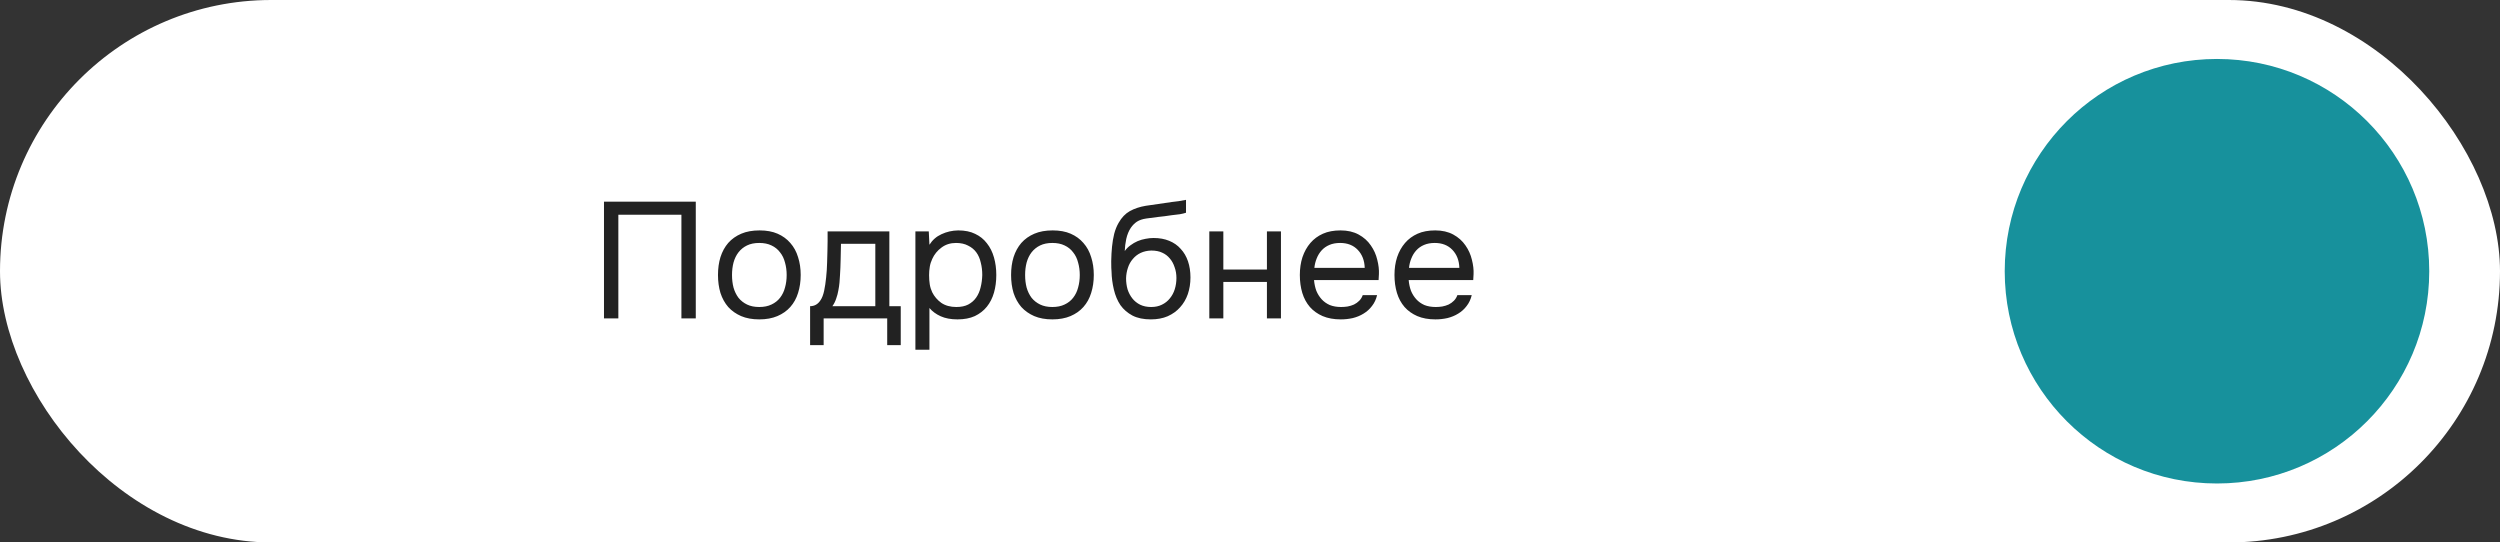 <?xml version="1.0" encoding="UTF-8"?> <svg xmlns="http://www.w3.org/2000/svg" width="212" height="46" viewBox="0 0 212 46" fill="none"><rect x="0" y="0" width="212" height="46" fill="#333333" stroke="none"/><rect width="212" height="46" rx="23" fill="white"></rect><circle cx="188" cy="23" r="18" fill="#17919C"></circle><path d="M59.002 27H57.784V18.208H52.436V27H51.218V17.102H59.002V27ZM64.413 19.538C65.001 19.538 65.509 19.631 65.939 19.818C66.368 20.005 66.727 20.266 67.017 20.602C67.315 20.938 67.535 21.339 67.675 21.806C67.824 22.263 67.899 22.767 67.899 23.318C67.899 23.869 67.824 24.377 67.675 24.844C67.535 25.301 67.315 25.698 67.017 26.034C66.727 26.361 66.363 26.617 65.925 26.804C65.486 26.991 64.973 27.084 64.385 27.084C63.797 27.084 63.283 26.991 62.845 26.804C62.415 26.617 62.051 26.361 61.753 26.034C61.463 25.698 61.244 25.301 61.095 24.844C60.955 24.377 60.885 23.869 60.885 23.318C60.885 22.767 60.955 22.263 61.095 21.806C61.244 21.339 61.463 20.938 61.753 20.602C62.051 20.266 62.42 20.005 62.859 19.818C63.297 19.631 63.815 19.538 64.413 19.538ZM64.385 26.034C64.786 26.034 65.131 25.964 65.421 25.824C65.719 25.684 65.962 25.493 66.149 25.25C66.345 24.998 66.485 24.709 66.569 24.382C66.662 24.055 66.709 23.701 66.709 23.318C66.709 22.945 66.662 22.595 66.569 22.268C66.485 21.932 66.345 21.643 66.149 21.4C65.962 21.148 65.719 20.952 65.421 20.812C65.131 20.672 64.786 20.602 64.385 20.602C63.983 20.602 63.638 20.672 63.349 20.812C63.059 20.952 62.817 21.148 62.621 21.4C62.434 21.643 62.294 21.932 62.201 22.268C62.117 22.595 62.075 22.945 62.075 23.318C62.075 23.701 62.117 24.055 62.201 24.382C62.294 24.709 62.434 24.998 62.621 25.25C62.817 25.493 63.059 25.684 63.349 25.824C63.638 25.964 63.983 26.034 64.385 26.034ZM70.167 21.246C70.176 20.975 70.181 20.705 70.181 20.434C70.181 20.163 70.181 19.893 70.181 19.622H75.417V25.964H76.383V29.268H75.235V27H69.845V29.268H68.697V25.964C69.07 25.964 69.364 25.796 69.579 25.46C69.709 25.273 69.812 25.007 69.887 24.662C69.961 24.307 70.017 23.934 70.055 23.542C70.101 23.113 70.129 22.688 70.139 22.268C70.157 21.839 70.167 21.498 70.167 21.246ZM74.227 20.672H71.315C71.305 21.064 71.296 21.503 71.287 21.988C71.277 22.473 71.259 22.926 71.231 23.346C71.221 23.533 71.207 23.738 71.189 23.962C71.17 24.177 71.137 24.401 71.091 24.634C71.053 24.858 70.993 25.087 70.909 25.32C70.834 25.553 70.727 25.768 70.587 25.964H74.227V20.672ZM78.816 29.66H77.626V19.622H78.76L78.816 20.756C79.067 20.355 79.408 20.056 79.838 19.86C80.276 19.655 80.748 19.547 81.251 19.538C81.821 19.538 82.302 19.636 82.694 19.832C83.095 20.019 83.426 20.285 83.688 20.63C83.958 20.966 84.159 21.367 84.29 21.834C84.42 22.291 84.486 22.786 84.486 23.318C84.486 23.859 84.42 24.359 84.29 24.816C84.159 25.273 83.958 25.67 83.688 26.006C83.417 26.342 83.076 26.608 82.665 26.804C82.255 26.991 81.765 27.084 81.195 27.084C80.635 27.084 80.159 26.995 79.767 26.818C79.376 26.641 79.058 26.407 78.816 26.118V29.66ZM81.097 26.034C81.499 26.034 81.835 25.964 82.106 25.824C82.385 25.675 82.609 25.479 82.778 25.236C82.955 24.984 83.081 24.695 83.156 24.368C83.24 24.041 83.286 23.691 83.296 23.318C83.296 22.945 83.254 22.595 83.169 22.268C83.095 21.932 82.969 21.643 82.791 21.4C82.614 21.157 82.381 20.966 82.091 20.826C81.811 20.677 81.471 20.602 81.07 20.602C80.594 20.602 80.183 20.733 79.838 20.994C79.492 21.246 79.231 21.568 79.053 21.96C78.951 22.175 78.881 22.399 78.844 22.632C78.806 22.856 78.787 23.089 78.787 23.332C78.787 23.612 78.806 23.873 78.844 24.116C78.881 24.349 78.951 24.573 79.053 24.788C79.231 25.143 79.487 25.441 79.823 25.684C80.169 25.917 80.594 26.034 81.097 26.034ZM89.268 19.538C89.856 19.538 90.365 19.631 90.794 19.818C91.223 20.005 91.583 20.266 91.872 20.602C92.171 20.938 92.39 21.339 92.53 21.806C92.679 22.263 92.754 22.767 92.754 23.318C92.754 23.869 92.679 24.377 92.53 24.844C92.39 25.301 92.171 25.698 91.872 26.034C91.583 26.361 91.219 26.617 90.78 26.804C90.341 26.991 89.828 27.084 89.24 27.084C88.652 27.084 88.139 26.991 87.7 26.804C87.271 26.617 86.907 26.361 86.608 26.034C86.319 25.698 86.099 25.301 85.95 24.844C85.81 24.377 85.74 23.869 85.74 23.318C85.74 22.767 85.81 22.263 85.95 21.806C86.099 21.339 86.319 20.938 86.608 20.602C86.907 20.266 87.275 20.005 87.714 19.818C88.153 19.631 88.671 19.538 89.268 19.538ZM89.24 26.034C89.641 26.034 89.987 25.964 90.276 25.824C90.575 25.684 90.817 25.493 91.004 25.25C91.2 24.998 91.34 24.709 91.424 24.382C91.517 24.055 91.564 23.701 91.564 23.318C91.564 22.945 91.517 22.595 91.424 22.268C91.34 21.932 91.2 21.643 91.004 21.4C90.817 21.148 90.575 20.952 90.276 20.812C89.987 20.672 89.641 20.602 89.24 20.602C88.839 20.602 88.493 20.672 88.204 20.812C87.915 20.952 87.672 21.148 87.476 21.4C87.289 21.643 87.149 21.932 87.056 22.268C86.972 22.595 86.93 22.945 86.93 23.318C86.93 23.701 86.972 24.055 87.056 24.382C87.149 24.709 87.289 24.998 87.476 25.25C87.672 25.493 87.915 25.684 88.204 25.824C88.493 25.964 88.839 26.034 89.24 26.034ZM95.379 21.288C95.519 21.092 95.682 20.929 95.869 20.798C96.056 20.658 96.256 20.541 96.471 20.448C96.695 20.355 96.919 20.289 97.143 20.252C97.376 20.205 97.6 20.182 97.815 20.182C98.319 20.182 98.762 20.261 99.145 20.42C99.537 20.579 99.864 20.807 100.125 21.106C100.396 21.395 100.601 21.745 100.741 22.156C100.881 22.567 100.951 23.024 100.951 23.528C100.951 24.032 100.876 24.503 100.727 24.942C100.578 25.371 100.358 25.745 100.069 26.062C99.789 26.379 99.439 26.631 99.019 26.818C98.608 26.995 98.132 27.084 97.591 27.084C96.975 27.084 96.457 26.977 96.037 26.762C95.617 26.538 95.276 26.244 95.015 25.88C94.763 25.507 94.576 25.063 94.455 24.55C94.334 24.037 94.268 23.533 94.259 23.038C94.24 22.889 94.231 22.59 94.231 22.142C94.24 21.685 94.264 21.274 94.301 20.91C94.338 20.537 94.399 20.177 94.483 19.832C94.576 19.477 94.702 19.165 94.861 18.894C95.113 18.446 95.43 18.115 95.813 17.9C96.205 17.685 96.653 17.536 97.157 17.452C97.316 17.424 97.67 17.373 98.221 17.298C98.781 17.214 99.164 17.158 99.369 17.13C99.546 17.111 99.738 17.088 99.943 17.06C100.158 17.023 100.368 16.985 100.573 16.948V18.04C100.433 18.087 100.26 18.129 100.055 18.166C99.85 18.194 99.616 18.222 99.355 18.25C99.168 18.278 98.972 18.306 98.767 18.334C98.571 18.353 98.366 18.376 98.151 18.404C97.946 18.423 97.628 18.465 97.199 18.53C96.882 18.577 96.62 18.665 96.415 18.796C96.219 18.927 96.046 19.099 95.897 19.314C95.72 19.575 95.589 19.893 95.505 20.266C95.43 20.63 95.388 20.971 95.379 21.288ZM97.619 26.034C97.964 26.034 98.268 25.969 98.529 25.838C98.8 25.707 99.024 25.53 99.201 25.306C99.388 25.082 99.528 24.821 99.621 24.522C99.714 24.223 99.761 23.906 99.761 23.57C99.761 23.243 99.71 22.94 99.607 22.66C99.514 22.371 99.378 22.123 99.201 21.918C99.024 21.703 98.809 21.54 98.557 21.428C98.305 21.307 97.997 21.246 97.633 21.246C97.297 21.255 96.998 21.321 96.737 21.442C96.476 21.563 96.252 21.736 96.065 21.96C95.878 22.175 95.738 22.427 95.645 22.716C95.552 22.996 95.5 23.29 95.491 23.598C95.491 23.925 95.533 24.237 95.617 24.536C95.71 24.825 95.846 25.082 96.023 25.306C96.2 25.53 96.42 25.707 96.681 25.838C96.952 25.969 97.264 26.034 97.619 26.034ZM102.549 27V19.622H103.739V22.856H107.435V19.622H108.625V27H107.435V23.906H103.739V27H102.549ZM111.43 23.752C111.458 24.079 111.524 24.382 111.626 24.662C111.738 24.933 111.888 25.171 112.074 25.376C112.261 25.581 112.49 25.745 112.76 25.866C113.04 25.978 113.362 26.034 113.726 26.034C113.904 26.034 114.086 26.02 114.272 25.992C114.468 25.955 114.65 25.899 114.818 25.824C114.986 25.74 115.136 25.633 115.266 25.502C115.397 25.371 115.495 25.213 115.56 25.026H116.778C116.694 25.381 116.55 25.689 116.344 25.95C116.148 26.211 115.91 26.426 115.63 26.594C115.36 26.762 115.056 26.888 114.72 26.972C114.384 27.047 114.044 27.084 113.698 27.084C113.11 27.084 112.597 26.991 112.158 26.804C111.729 26.617 111.37 26.361 111.08 26.034C110.791 25.698 110.576 25.301 110.436 24.844C110.296 24.377 110.226 23.869 110.226 23.318C110.226 22.767 110.301 22.263 110.45 21.806C110.609 21.339 110.833 20.938 111.122 20.602C111.412 20.266 111.766 20.005 112.186 19.818C112.606 19.631 113.106 19.538 113.684 19.538C114.272 19.538 114.781 19.655 115.21 19.888C115.64 20.121 115.985 20.429 116.246 20.812C116.508 21.185 116.69 21.591 116.792 22.03C116.904 22.469 116.951 22.875 116.932 23.248C116.932 23.332 116.928 23.416 116.918 23.5C116.918 23.584 116.914 23.668 116.904 23.752H111.43ZM115.728 22.716C115.71 22.091 115.514 21.582 115.14 21.19C114.767 20.798 114.268 20.602 113.642 20.602C113.297 20.602 112.994 20.658 112.732 20.77C112.471 20.882 112.252 21.036 112.074 21.232C111.897 21.428 111.757 21.657 111.654 21.918C111.552 22.17 111.486 22.436 111.458 22.716H115.728ZM119.456 23.752C119.484 24.079 119.549 24.382 119.652 24.662C119.764 24.933 119.913 25.171 120.1 25.376C120.286 25.581 120.515 25.745 120.786 25.866C121.066 25.978 121.388 26.034 121.752 26.034C121.929 26.034 122.111 26.02 122.298 25.992C122.494 25.955 122.676 25.899 122.844 25.824C123.012 25.74 123.161 25.633 123.292 25.502C123.422 25.371 123.52 25.213 123.586 25.026H124.804C124.72 25.381 124.575 25.689 124.37 25.95C124.174 26.211 123.936 26.426 123.656 26.594C123.385 26.762 123.082 26.888 122.746 26.972C122.41 27.047 122.069 27.084 121.724 27.084C121.136 27.084 120.622 26.991 120.184 26.804C119.754 26.617 119.395 26.361 119.106 26.034C118.816 25.698 118.602 25.301 118.462 24.844C118.322 24.377 118.252 23.869 118.252 23.318C118.252 22.767 118.326 22.263 118.476 21.806C118.634 21.339 118.858 20.938 119.148 20.602C119.437 20.266 119.792 20.005 120.212 19.818C120.632 19.631 121.131 19.538 121.71 19.538C122.298 19.538 122.806 19.655 123.236 19.888C123.665 20.121 124.01 20.429 124.272 20.812C124.533 21.185 124.715 21.591 124.818 22.03C124.93 22.469 124.976 22.875 124.958 23.248C124.958 23.332 124.953 23.416 124.944 23.5C124.944 23.584 124.939 23.668 124.93 23.752H119.456ZM123.754 22.716C123.735 22.091 123.539 21.582 123.166 21.19C122.792 20.798 122.293 20.602 121.668 20.602C121.322 20.602 121.019 20.658 120.758 20.77C120.496 20.882 120.277 21.036 120.1 21.232C119.922 21.428 119.782 21.657 119.68 21.918C119.577 22.17 119.512 22.436 119.484 22.716H123.754Z" fill="#222222"></path></svg> 